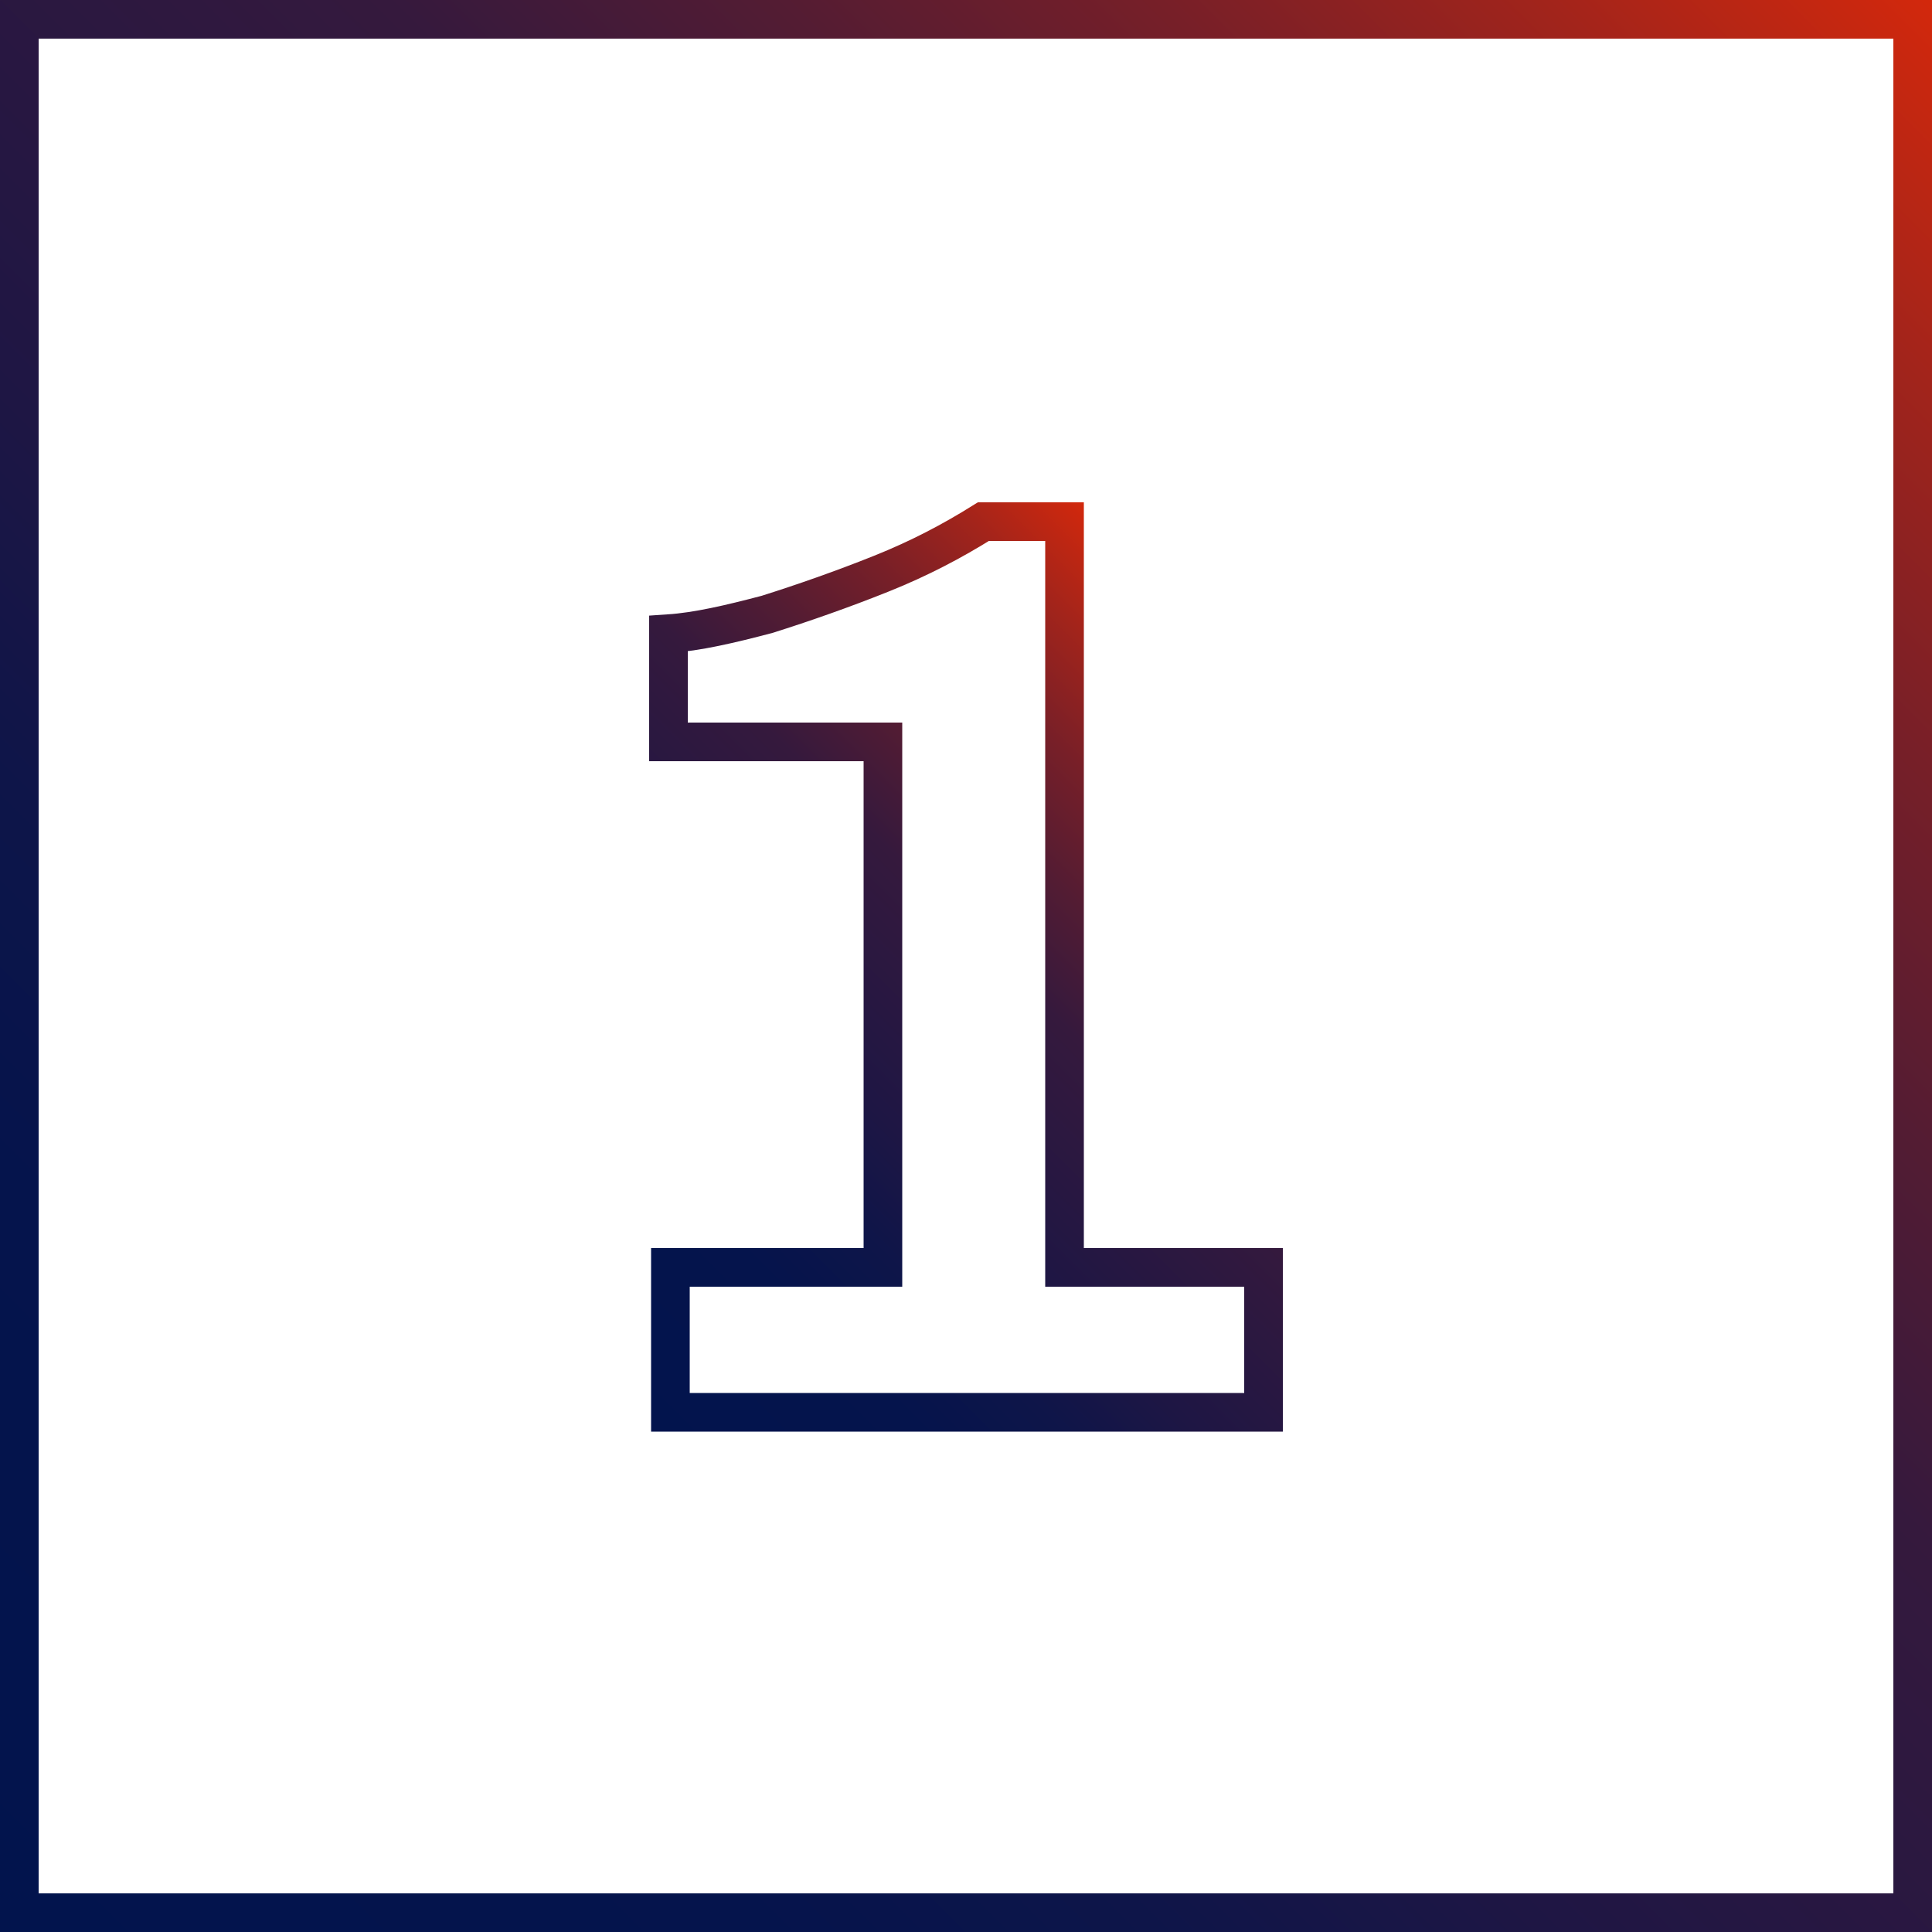 <svg xmlns="http://www.w3.org/2000/svg" xmlns:xlink="http://www.w3.org/1999/xlink" id="b" viewBox="0 0 100 100"><defs><style>      .cls-1 {        fill: none;        stroke: url(#linear-gradient-2);        stroke-miterlimit: 10;        stroke-width: 2px;      }      .cls-2 {        fill: url(#linear-gradient);        stroke-width: 0px;      }    </style><linearGradient id="linear-gradient" x1="0" y1="100" x2="100" y2="0" gradientUnits="userSpaceOnUse"><stop offset="0" stop-color="#02144d"></stop><stop offset=".2" stop-color="#05144c"></stop><stop offset=".3" stop-color="#0e1549"></stop><stop offset=".4" stop-color="#1e1644"></stop><stop offset=".6" stop-color="#35193d"></stop><stop offset=".7" stop-color="#531c33"></stop><stop offset=".8" stop-color="#771f28"></stop><stop offset=".9" stop-color="#a2241b"></stop><stop offset="1" stop-color="#d3280c"></stop><stop offset="1" stop-color="#e82b06"></stop></linearGradient><linearGradient id="linear-gradient-2" x1="31.3" y1="27.7" x2="66.6" y2="63" gradientTransform="translate(0 99.4) scale(1 -1)" gradientUnits="userSpaceOnUse"><stop offset="0" stop-color="#02144d"></stop><stop offset=".2" stop-color="#05144c"></stop><stop offset=".3" stop-color="#0e1549"></stop><stop offset=".4" stop-color="#1e1644"></stop><stop offset=".6" stop-color="#35193d"></stop><stop offset=".7" stop-color="#531c33"></stop><stop offset=".8" stop-color="#771f28"></stop><stop offset=".9" stop-color="#a2241b"></stop><stop offset="1" stop-color="#d3280c"></stop><stop offset="1" stop-color="#e82b06"></stop></linearGradient></defs><g id="c"><g><path class="cls-2" d="M98,2v96H2V2h96M100,0H0v100h100V0h0Z"></path><path class="cls-1" d="M34.7,73.1v-7.5h11v-27.2h-11.1v-5.6c1.5-.1,3.2-.5,5.1-1,1.9-.6,3.9-1.3,5.9-2.1,2-.8,3.7-1.7,5.3-2.7h4.2v38.6h10.3v7.5h-30.7Z"></path></g></g></svg>